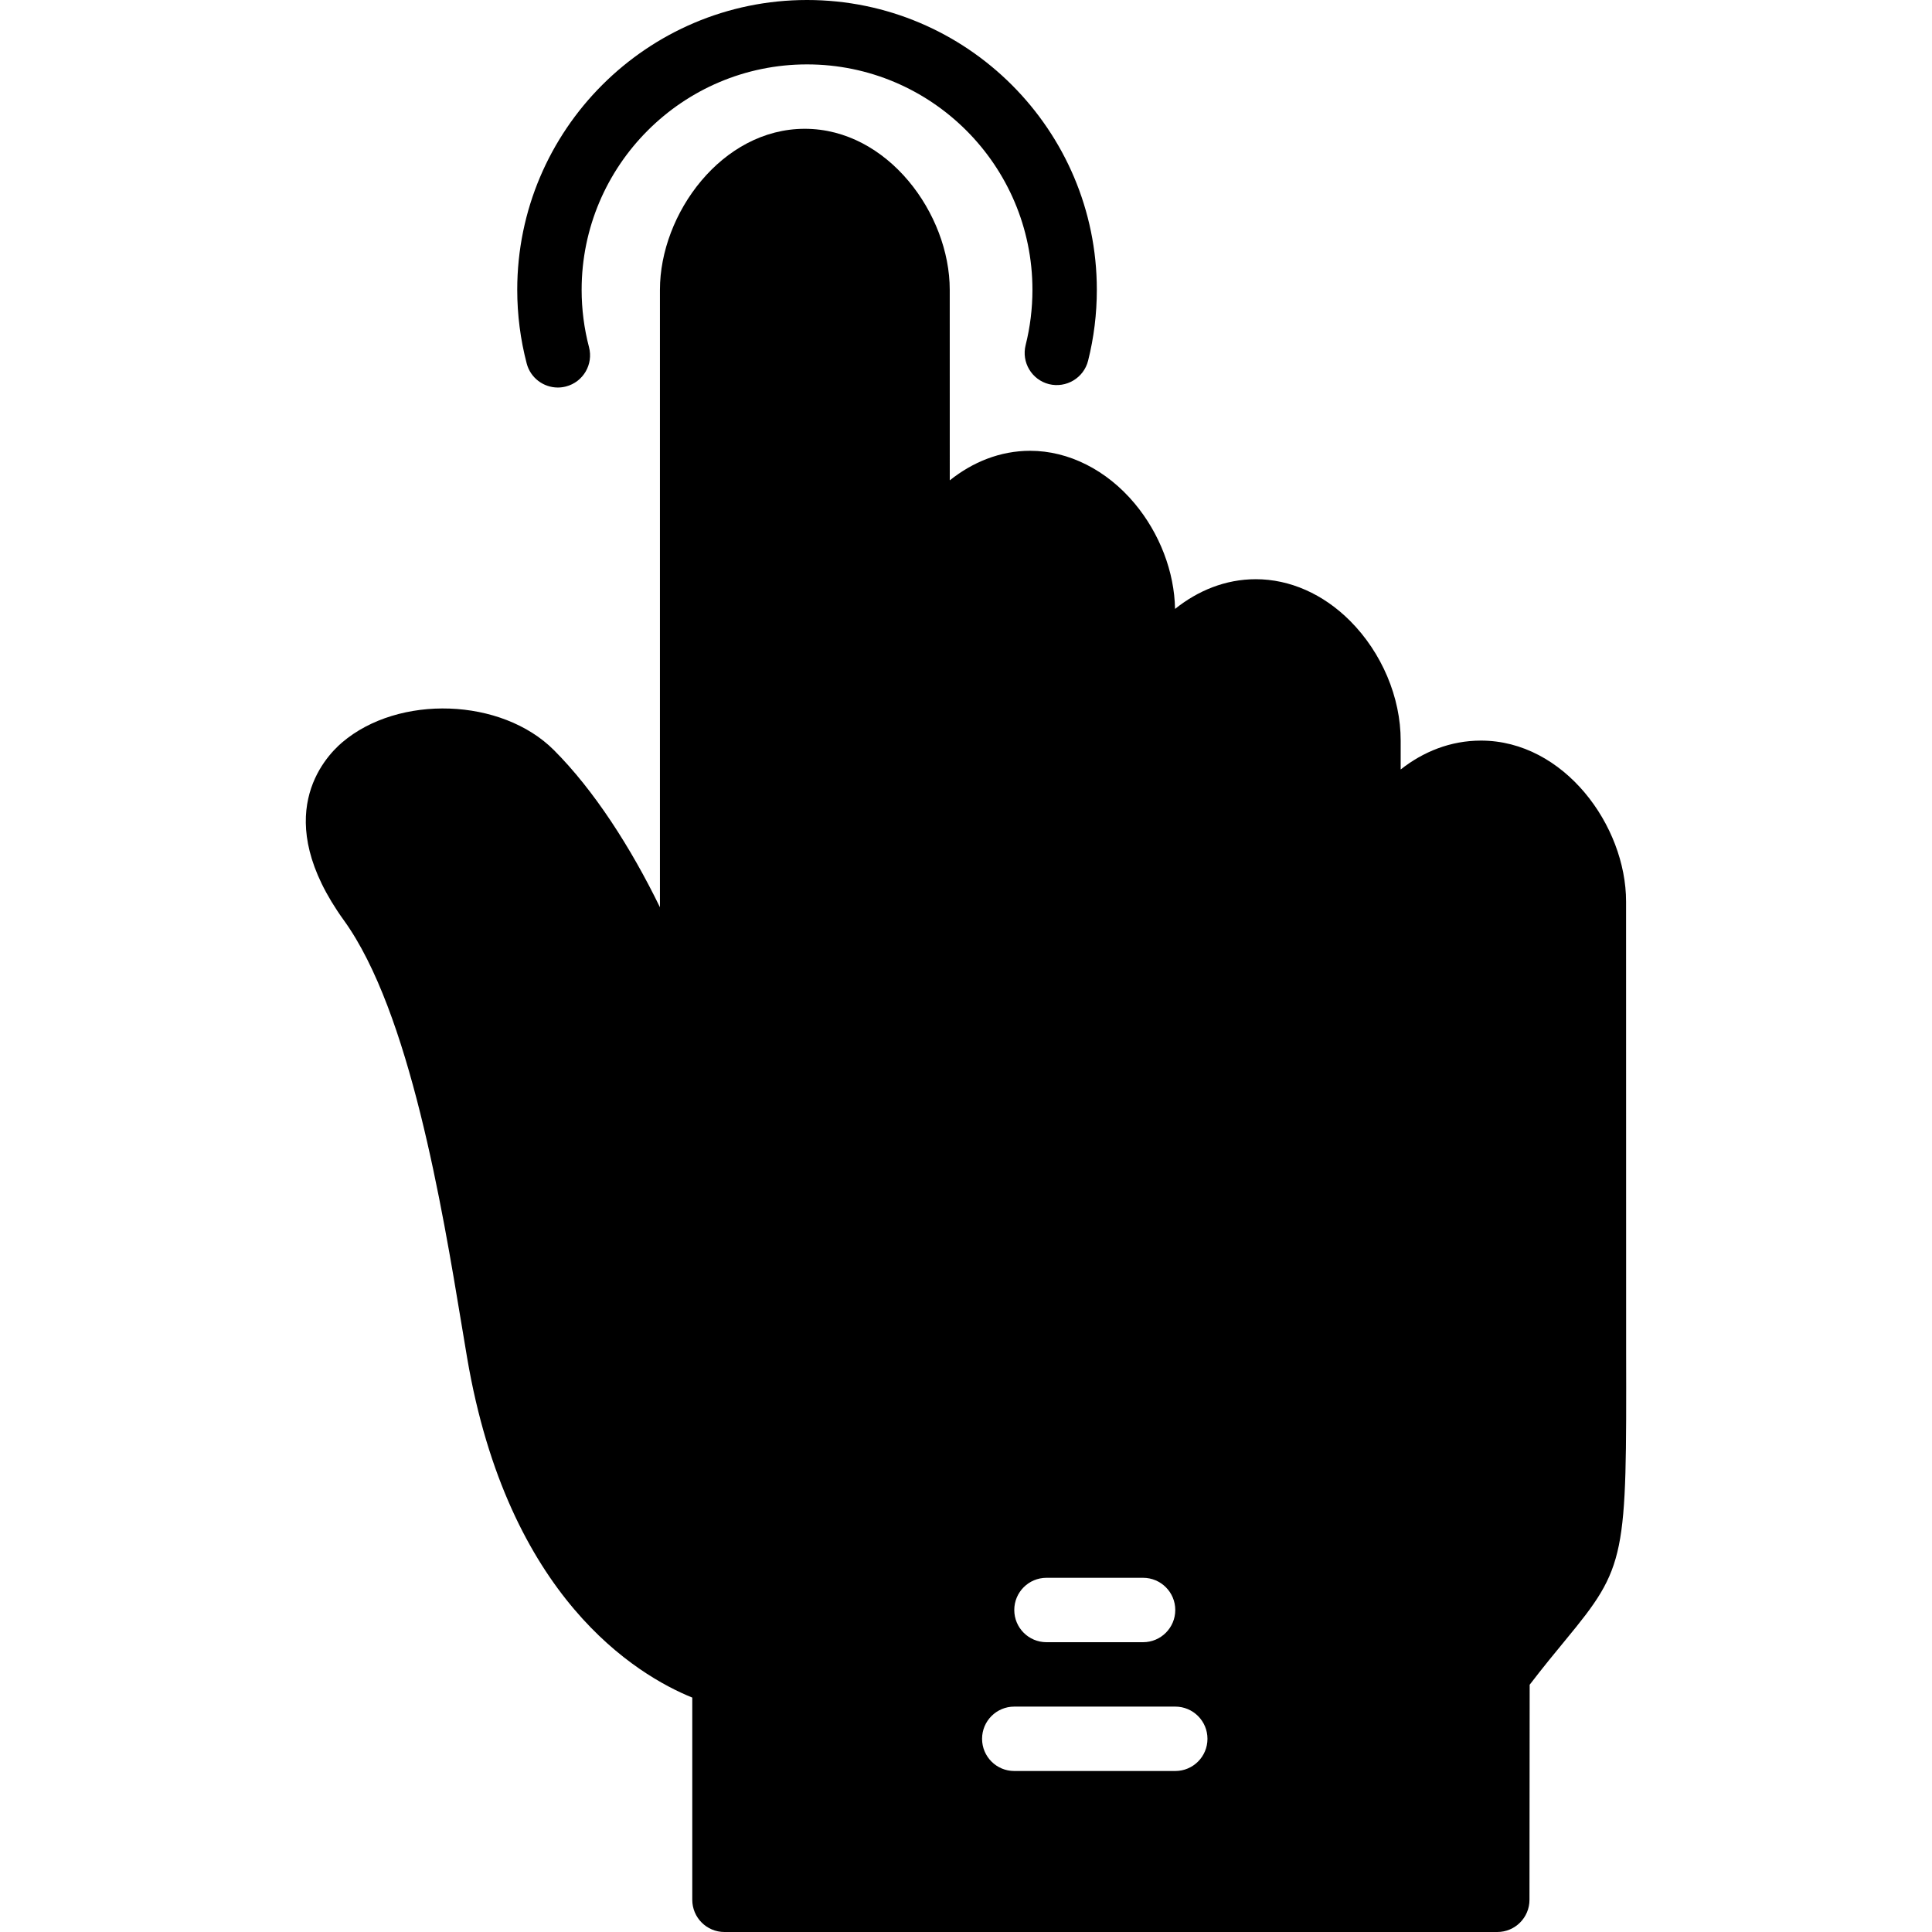<?xml version="1.0" encoding="iso-8859-1"?>
<!-- Generator: Adobe Illustrator 19.0.0, SVG Export Plug-In . SVG Version: 6.00 Build 0)  -->
<svg version="1.1" id="Layer_1" xmlns="http://www.w3.org/2000/svg" xmlns:xlink="http://www.w3.org/1999/xlink" x="0px" y="0px"
	 viewBox="0 0 511.998 511.998" style="enable-background:new 0 0 511.998 511.998;" xml:space="preserve">
<g transform="translate(0 -1)">
	<g>
		<g>
			<path d="M147.833,103.699c0.717,0,1.442-0.094,2.167-0.282c4.565-1.195,7.287-5.862,6.093-10.419
				c-1.297-4.932-1.954-10.044-1.954-15.198c0-32.939,26.795-59.733,59.733-59.733c32.939,0,59.733,26.795,59.733,59.733
				c0,4.958-0.606,9.882-1.801,14.643c-1.152,4.574,1.621,9.207,6.187,10.359c4.565,1.118,9.207-1.638,10.359-6.195
				c1.545-6.127,2.321-12.45,2.321-18.807c0-42.351-34.449-76.8-76.8-76.8c-42.342,0-76.8,34.449-76.8,76.8
				c0,6.613,0.845,13.193,2.509,19.533C140.588,101.164,144.044,103.699,147.833,103.699z"/>
			<path d="M430.942,358.929l-0.017-118.997c0-20.139-16.444-42.667-38.451-42.667c-8.081,0-15.326,2.953-21.282,7.654v-7.637
				c0.017-11.452-4.992-23.313-13.414-31.753c-7.1-7.117-15.966-11.034-24.977-11.034c-8.055,0-15.369,3.038-21.402,7.876
				c-0.179-9.847-4.062-20.002-10.718-27.964c-7.407-8.858-17.493-13.943-27.674-13.943c-8.013,0-15.292,3.021-21.308,7.834
				l-0.009-50.5c0-20.139-16.435-42.667-38.417-42.667c-21.973,0-38.383,22.528-38.383,42.667v163.635
				c-7.714-15.846-17.476-31.027-28.117-41.668c-13.824-13.815-41.088-14.805-56.098-2.022c-4.873,4.156-19.26,19.84,0.478,47.181
				c17.442,24.166,26.052,76.194,31.198,107.281l1.442,8.627c10.82,63.633,44.971,84.079,59.665,90.044v53.589
				c0,4.719,3.823,8.533,8.533,8.533h204.8c4.71,0,8.533-3.814,8.533-8.525l0.051-57.003c3.712-4.847,6.844-8.627,9.463-11.81
				C431.053,416.026,431.053,413.875,430.942,358.929z M277.325,419.132h25.6c4.71,0,8.533,3.814,8.533,8.533
				c0,4.719-3.823,8.533-8.533,8.533h-25.6c-4.71,0-8.533-3.814-8.533-8.533C268.792,422.946,272.614,419.132,277.325,419.132z
				 M311.458,470.332h-42.667c-4.71,0-8.533-3.814-8.533-8.533s3.823-8.533,8.533-8.533h42.667c4.71,0,8.533,3.814,8.533,8.533
				S316.169,470.332,311.458,470.332z"/>
		</g>
	</g>
</g>
<g>
</g>
<g>
</g>
<g>
</g>
<g>
</g>
<g>
</g>
<g>
</g>
<g>
</g>
<g>
</g>
<g>
</g>
<g>
</g>
<g>
</g>
<g>
</g>
<g>
</g>
<g>
</g>
<g>
</g>
</svg>
